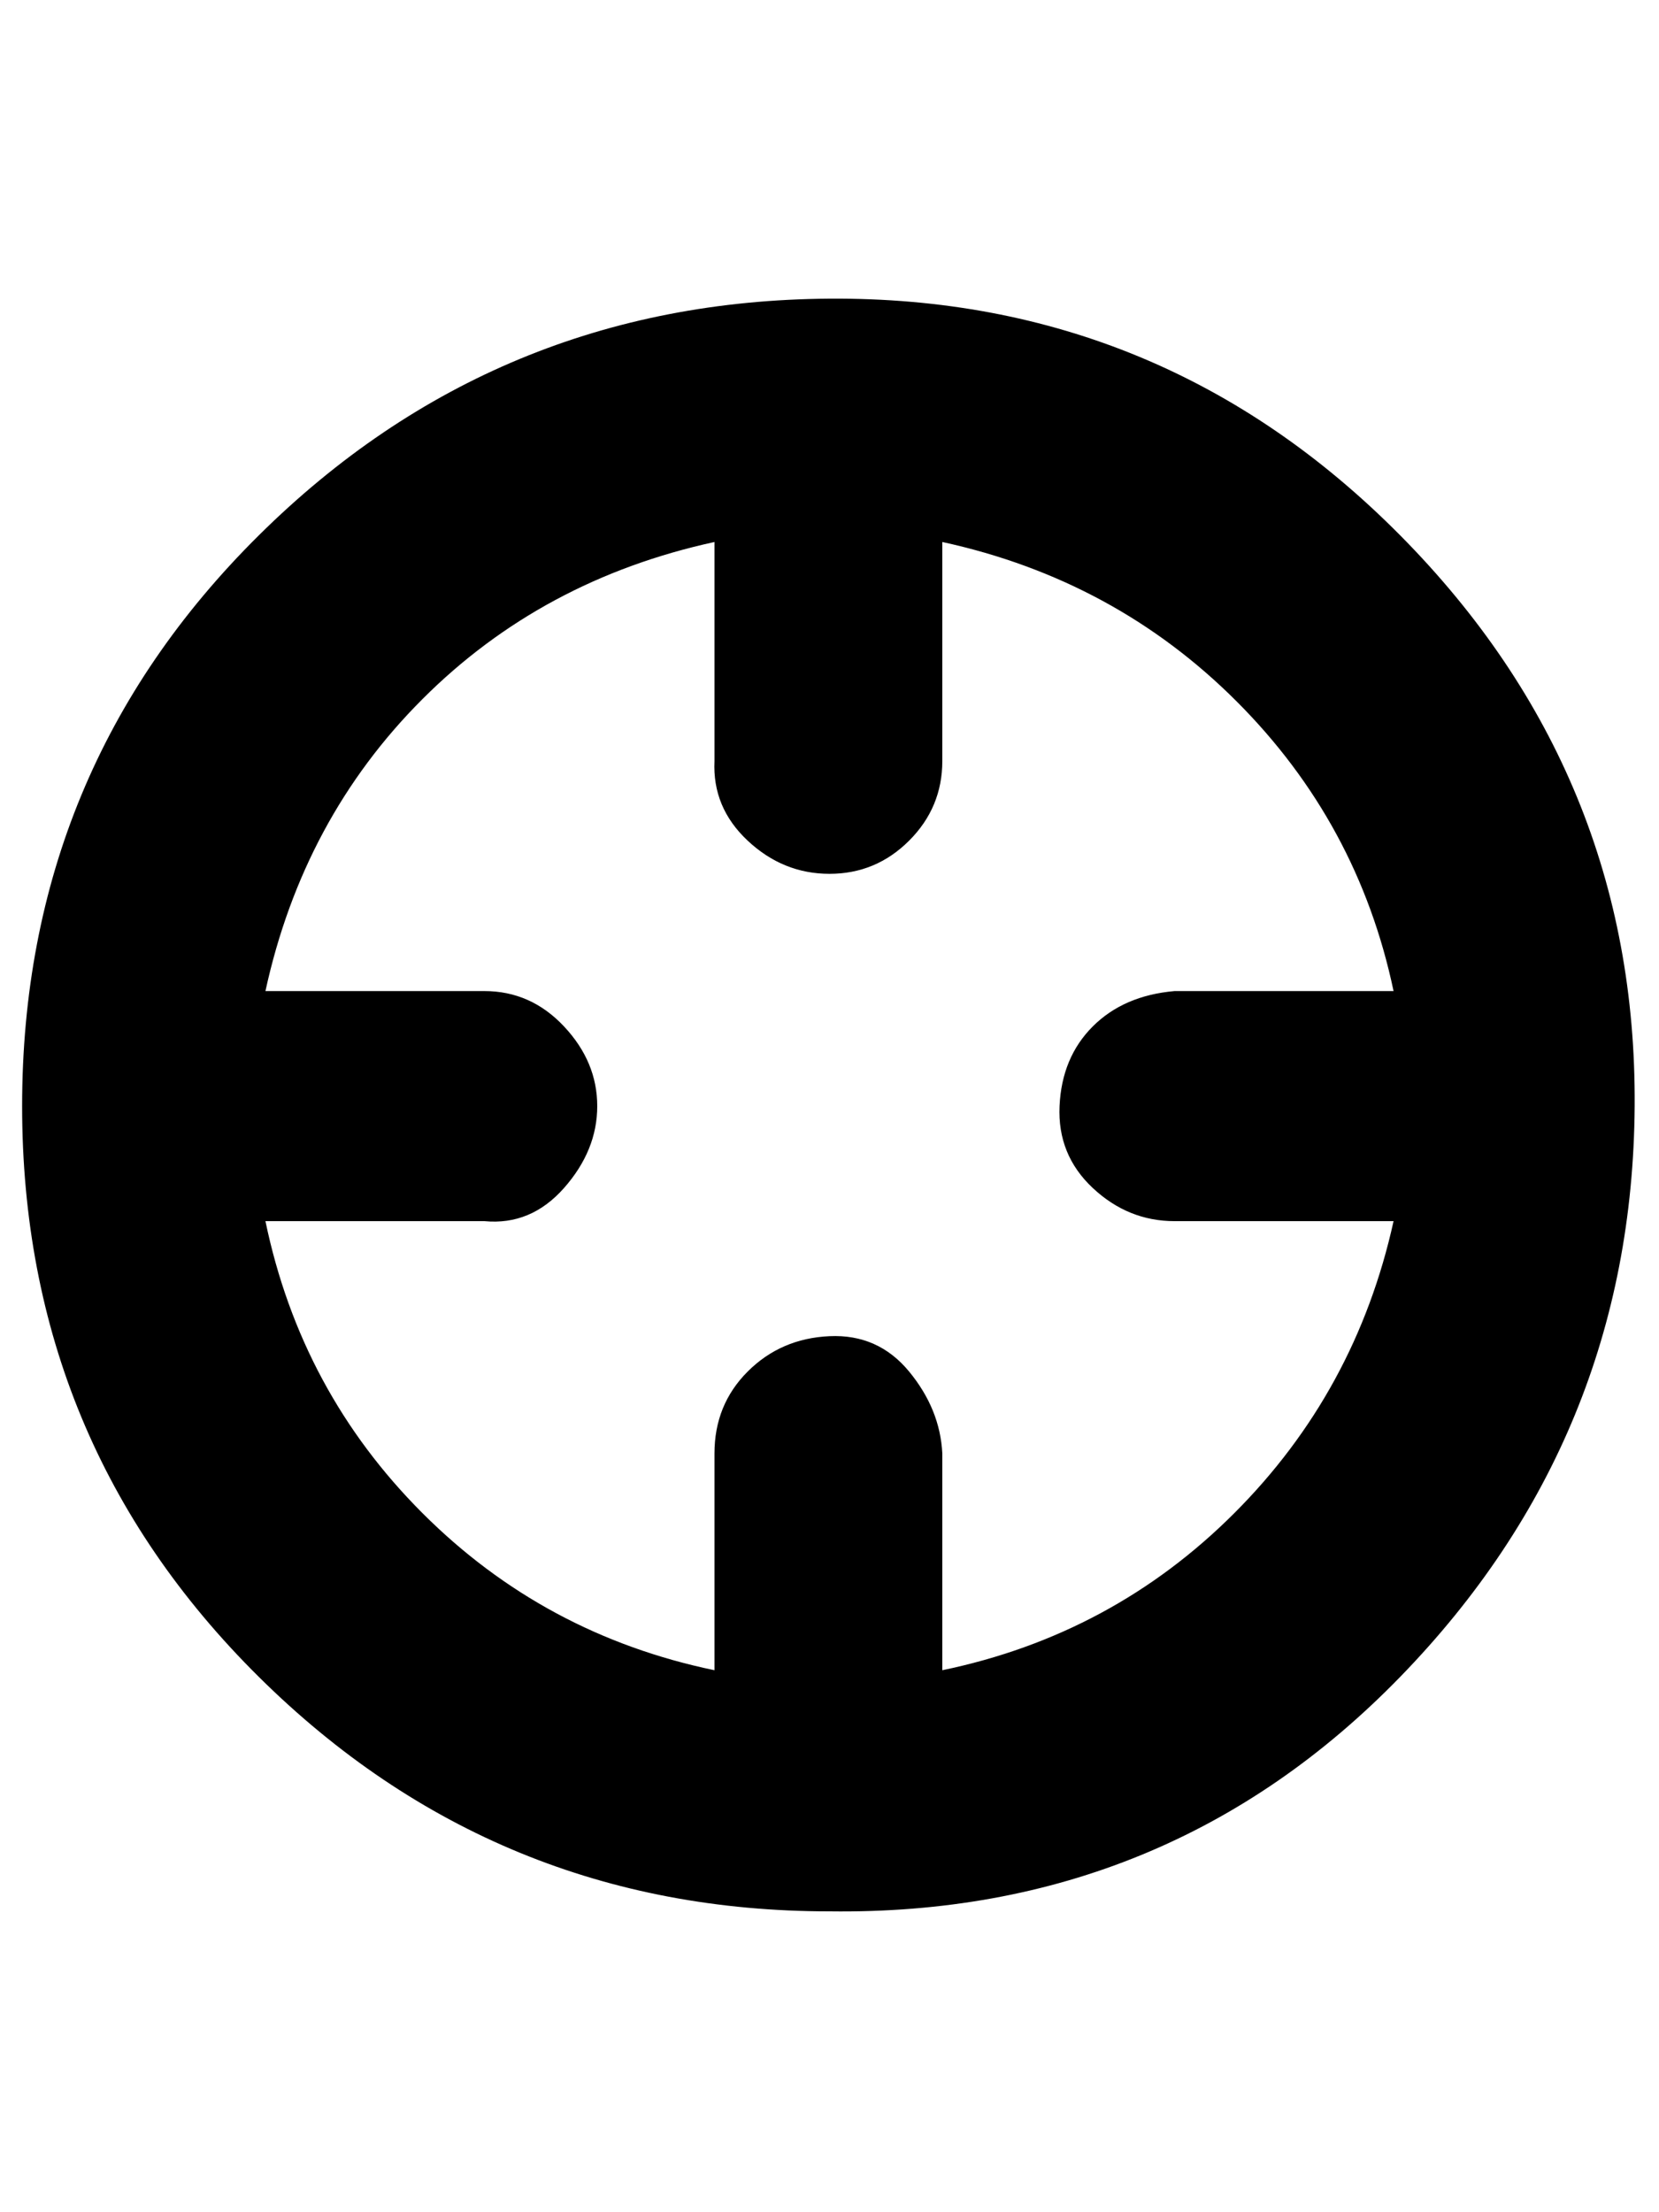 <?xml version="1.0" standalone="no"?>
<!DOCTYPE svg PUBLIC "-//W3C//DTD SVG 1.1//EN" "http://www.w3.org/Graphics/SVG/1.1/DTD/svg11.dtd" >
<svg xmlns="http://www.w3.org/2000/svg" xmlns:xlink="http://www.w3.org/1999/xlink" version="1.1" viewBox="-10 0 750 1000">
   <path fill="currentColor"
d="M365 864q-151 0 -258 -106t-107 -258t107 -258t258 -107t258 107t106 258t-106 258t-258 106zM313 245q-78 17 -132 71t-71 132h99q21 0 36 16t15 36t-15 37t-36 15h-99q16 77 71 132t132 71v-98q0 -22 15 -37t37 -16t36 16t15 37v98q77 -16 132 -71t72 -132h-99
q-21 0 -37 -15t-15 -37t15 -36t37 -16h99q-16 -76 -71 -131t-133 -72v99q0 21 -15 36t-36 15t-37 -15t-15 -36v-99z" />
</svg>
